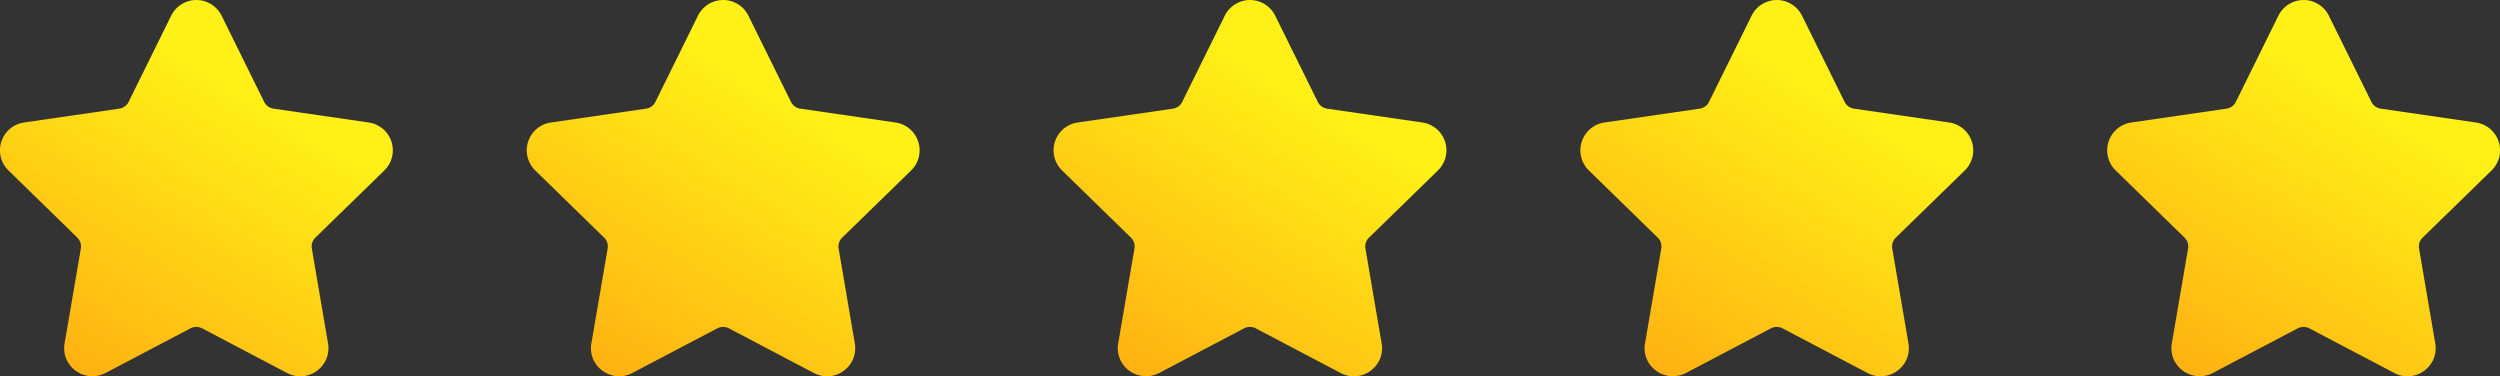 <svg xmlns="http://www.w3.org/2000/svg" xmlns:xlink="http://www.w3.org/1999/xlink" width="142.299" height="21.418" viewBox="0 0 142.299 21.418">
  <rect x="0" y="0" width="142.299" height="21.418" fill="#333333" stroke="none"/>
  <defs>
    <linearGradient id="linear-gradient" x1="0.119" y1="1.096" x2="0.639" y2="0.261" gradientUnits="objectBoundingBox">
      <stop offset="0" stop-color="#ffa811"/>
      <stop offset="1" stop-color="#fff017"/>
    </linearGradient>
  </defs>
  <g id="Group_69" data-name="Group 69" transform="translate(-1006 -7728.771)">
    <path id="star_1_" data-name="star (1)" d="M21.87,10.753a1.6,1.6,0,0,0-.889-2.735l-5.413-.787a.707.707,0,0,1-.533-.387l-2.42-4.9a1.6,1.6,0,0,0-2.875,0l-2.42,4.9a.708.708,0,0,1-.533.387l-5.413.787a1.6,1.6,0,0,0-.889,2.735L4.4,14.571a.709.709,0,0,1,.2.627l-.924,5.391a1.57,1.57,0,0,0,.35,1.3,1.62,1.62,0,0,0,1.976.39l4.841-2.545a.725.725,0,0,1,.659,0l4.841,2.545a1.587,1.587,0,0,0,.746.187,1.608,1.608,0,0,0,1.23-.577,1.569,1.569,0,0,0,.35-1.3L17.749,15.2a.708.708,0,0,1,.2-.627Z" transform="translate(1006.001 7727.725)" fill="url(#linear-gradient)"/>
    <path id="star_1_2" data-name="star (1)" d="M21.87,10.753a1.6,1.6,0,0,0-.889-2.735l-5.413-.787a.707.707,0,0,1-.533-.387l-2.42-4.9a1.6,1.6,0,0,0-2.875,0l-2.42,4.9a.708.708,0,0,1-.533.387l-5.413.787a1.6,1.6,0,0,0-.889,2.735L4.4,14.571a.709.709,0,0,1,.2.627l-.924,5.391a1.57,1.57,0,0,0,.35,1.3,1.62,1.62,0,0,0,1.976.39l4.841-2.545a.725.725,0,0,1,.659,0l4.841,2.545a1.587,1.587,0,0,0,.746.187,1.608,1.608,0,0,0,1.23-.577,1.569,1.569,0,0,0,.35-1.3L17.749,15.2a.708.708,0,0,1,.2-.627Z" transform="translate(1035.986 7727.725)" fill="url(#linear-gradient)"/>
    <path id="star_1_3" data-name="star (1)" d="M21.87,10.753a1.6,1.6,0,0,0-.889-2.735l-5.413-.787a.707.707,0,0,1-.533-.387l-2.42-4.9a1.6,1.6,0,0,0-2.875,0l-2.42,4.9a.708.708,0,0,1-.533.387l-5.413.787a1.6,1.6,0,0,0-.889,2.735L4.4,14.571a.709.709,0,0,1,.2.627l-.924,5.391a1.57,1.57,0,0,0,.35,1.3,1.62,1.62,0,0,0,1.976.39l4.841-2.545a.725.725,0,0,1,.659,0l4.841,2.545a1.587,1.587,0,0,0,.746.187,1.608,1.608,0,0,0,1.23-.577,1.569,1.569,0,0,0,.35-1.3L17.749,15.2a.708.708,0,0,1,.2-.627Z" transform="translate(1065.972 7727.725)" fill="url(#linear-gradient)"/>
    <path id="star_1_4" data-name="star (1)" d="M21.87,10.753a1.6,1.6,0,0,0-.889-2.735l-5.413-.787a.707.707,0,0,1-.533-.387l-2.42-4.9a1.6,1.6,0,0,0-2.875,0l-2.42,4.9a.708.708,0,0,1-.533.387l-5.413.787a1.6,1.6,0,0,0-.889,2.735L4.4,14.571a.709.709,0,0,1,.2.627l-.924,5.391a1.57,1.57,0,0,0,.35,1.3,1.62,1.62,0,0,0,1.976.39l4.841-2.545a.725.725,0,0,1,.659,0l4.841,2.545a1.587,1.587,0,0,0,.746.187,1.608,1.608,0,0,0,1.23-.577,1.569,1.569,0,0,0,.35-1.3L17.749,15.2a.708.708,0,0,1,.2-.627Z" transform="translate(1095.958 7727.725)" fill="url(#linear-gradient)"/>
    <path id="star_1_5" data-name="star (1)" d="M21.87,10.753a1.6,1.6,0,0,0-.889-2.735l-5.413-.787a.707.707,0,0,1-.533-.387l-2.42-4.9a1.6,1.6,0,0,0-2.875,0l-2.42,4.9a.708.708,0,0,1-.533.387l-5.413.787a1.6,1.6,0,0,0-.889,2.735L4.4,14.571a.709.709,0,0,1,.2.627l-.924,5.391a1.57,1.57,0,0,0,.35,1.3,1.62,1.62,0,0,0,1.976.39l4.841-2.545a.725.725,0,0,1,.659,0l4.841,2.545a1.587,1.587,0,0,0,.746.187,1.608,1.608,0,0,0,1.23-.577,1.569,1.569,0,0,0,.35-1.3L17.749,15.2a.708.708,0,0,1,.2-.627Z" transform="translate(1125.944 7727.725)" fill="url(#linear-gradient)"/>
  </g>
</svg>